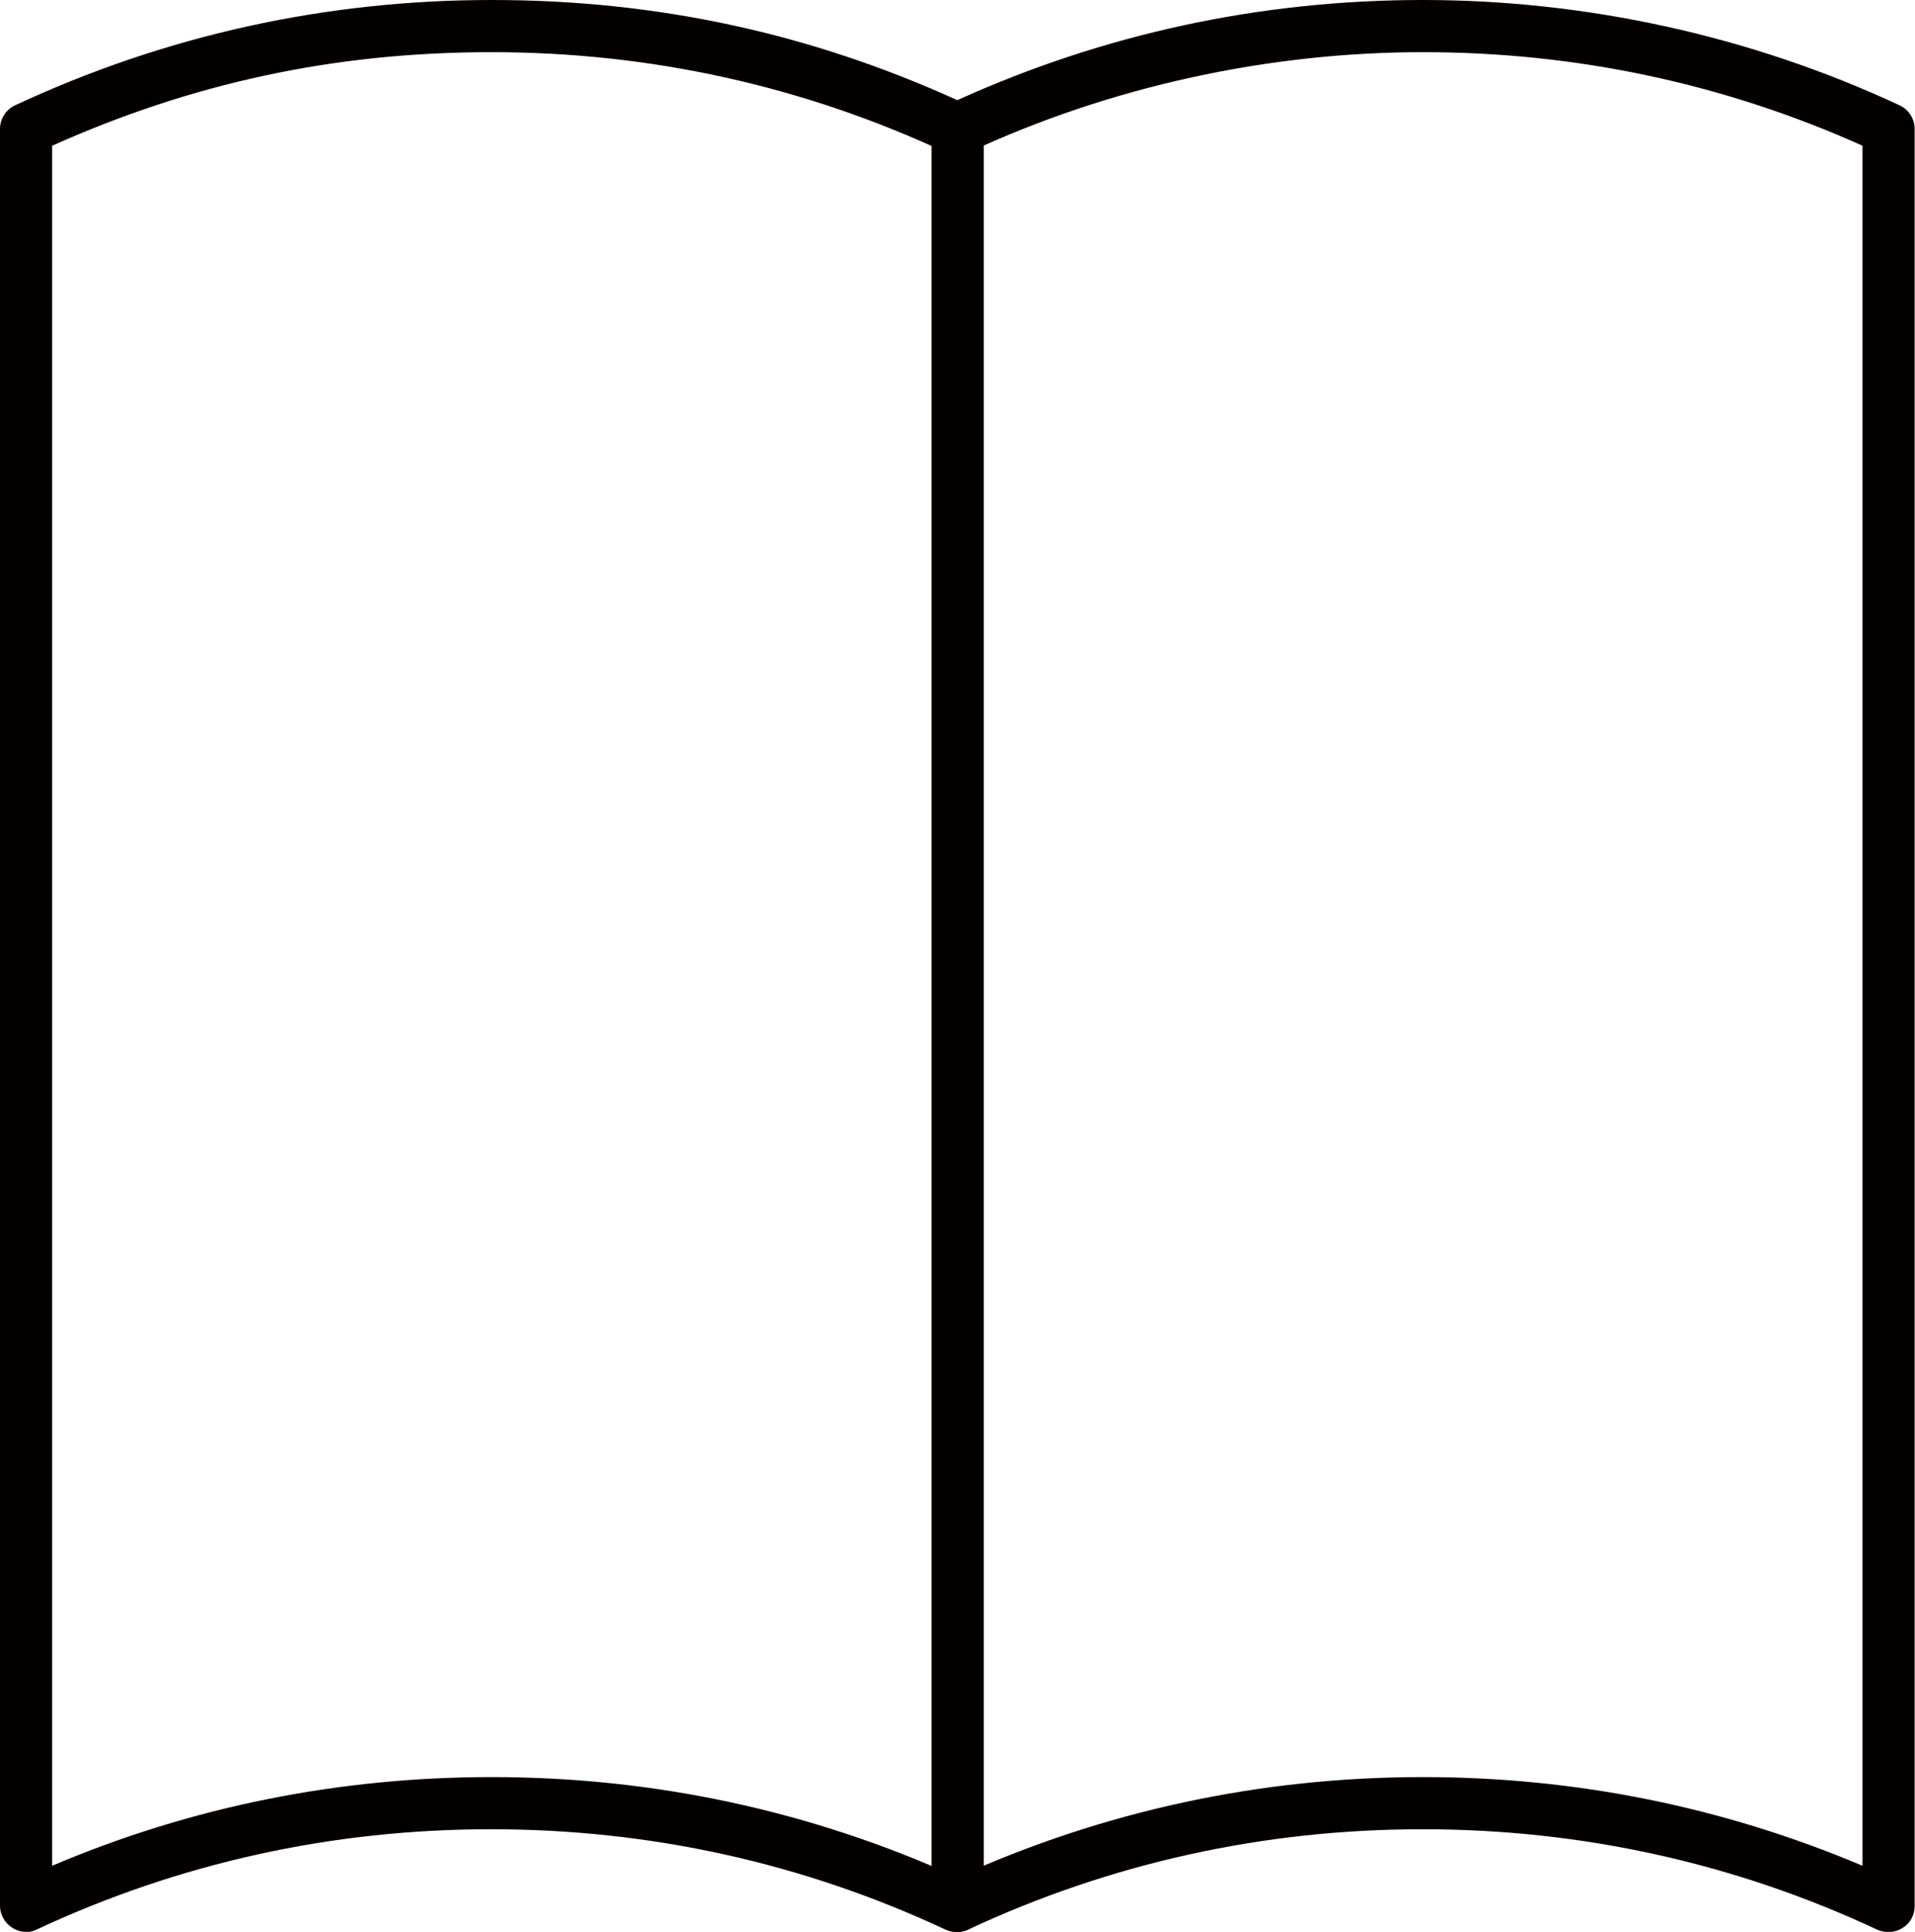 <?xml version="1.0" encoding="UTF-8"?>
<svg id="_レイヤー_2" data-name="レイヤー 2" xmlns="http://www.w3.org/2000/svg" viewBox="0 0 55.07 55.55">
  <defs>
    <style>
      .cls-1 {
        fill: #040000;
      }
    </style>
  </defs>
  <g id="_レイヤー_1-2" data-name="レイヤー 1">
    <g>
      <path class="cls-1" d="M.75,55.55c-.14,0-.28-.04-.4-.12-.22-.14-.35-.38-.35-.63V3.71c0-.29.17-.56.43-.68C4.74,1.02,9.35,0,14.14,0s9.18.97,13.39,2.88c4.22-1.91,8.72-2.88,13.39-2.88s9.4,1.02,13.71,3.03c.26.12.43.39.43.68v51.1c0,.26-.13.5-.35.63-.22.14-.49.15-.72.05-4.11-1.92-8.51-2.89-13.08-2.89s-8.97.97-13.08,2.89c-.2.09-.43.09-.63,0-4.11-1.92-8.5-2.89-13.08-2.89s-8.97.97-13.08,2.89c-.1.05-.21.07-.32.07ZM14.14,51.1c4.67,0,9.18.97,13.39,2.88,4.22-1.91,8.72-2.88,13.39-2.88,4.4,0,8.64.86,12.64,2.55V4.19c-3.99-1.79-8.24-2.69-12.64-2.69s-8.97.97-13.08,2.89c-.2.09-.43.09-.63,0-4.11-1.92-8.51-2.89-13.08-2.89S5.48,2.41,1.5,4.19v49.46c4-1.7,8.25-2.55,12.64-2.55Z"/>
      <path class="cls-1" d="M27.54,55.55c-.41,0-.75-.34-.75-.75V3.71c0-.41.34-.75.75-.75s.75.34.75.75v51.09c0,.41-.34.75-.75.75Z"/>
    </g>
  </g>
</svg>